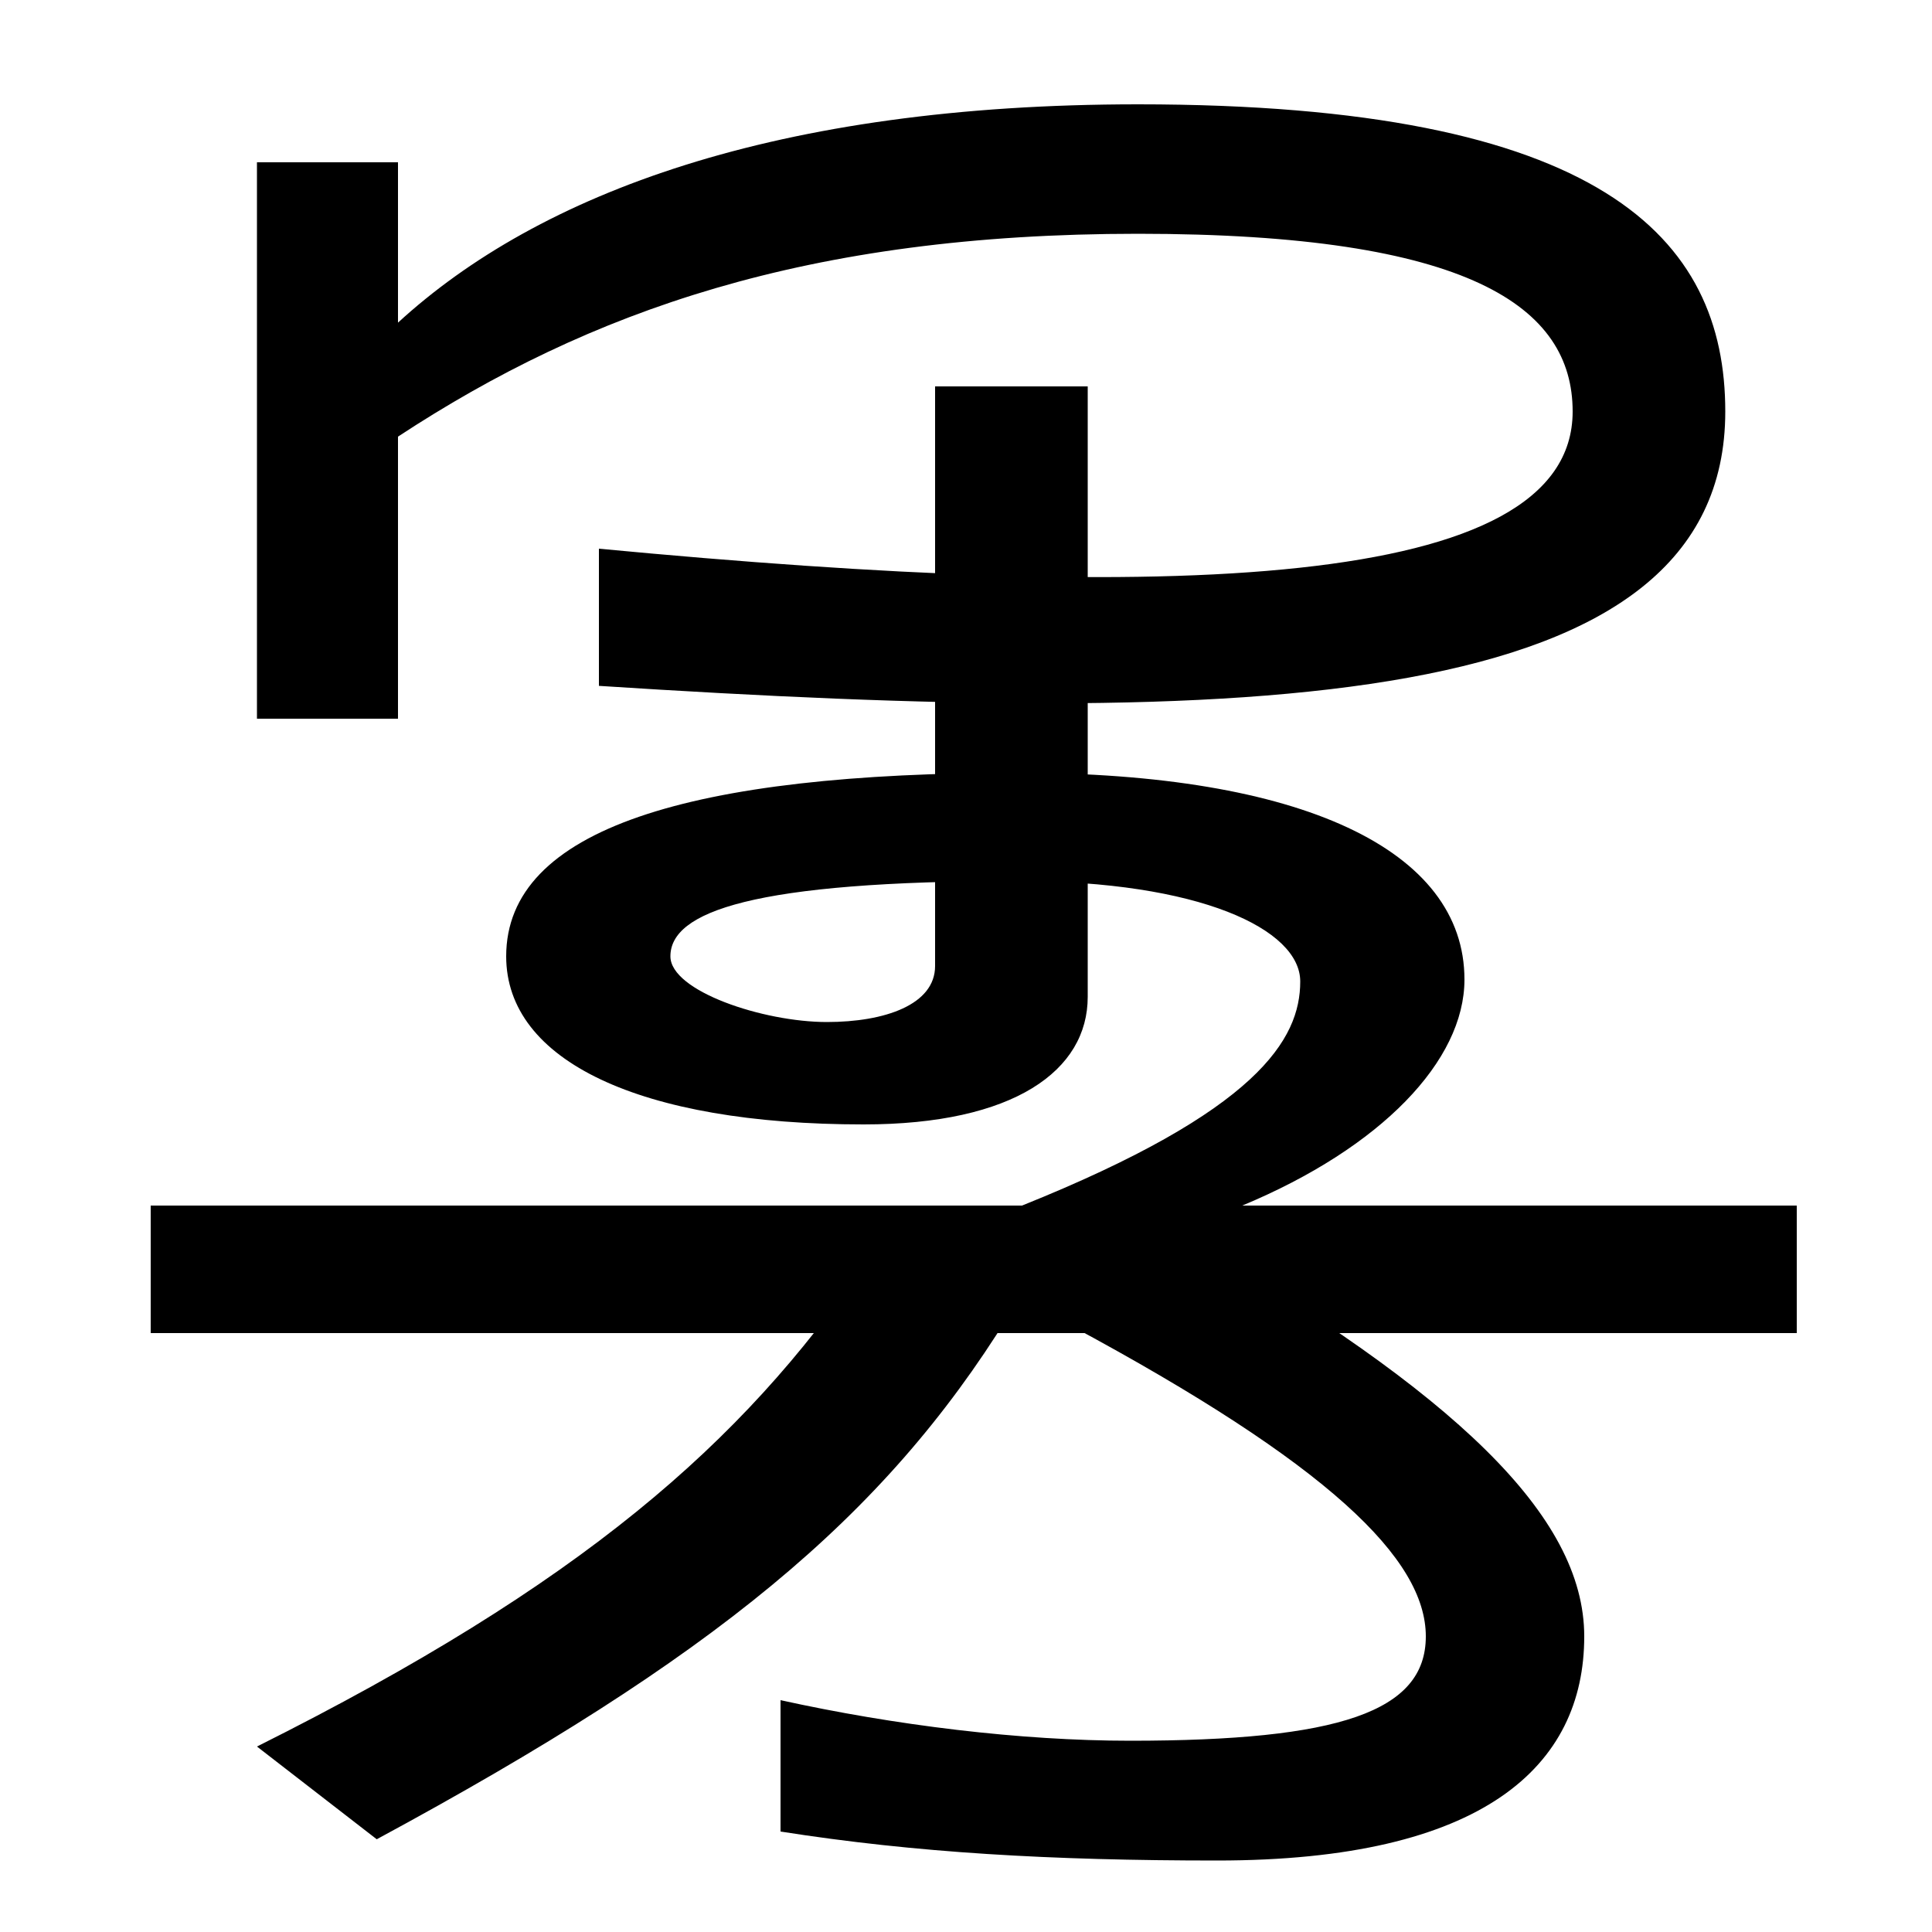 <svg xmlns="http://www.w3.org/2000/svg" width="1000" height="1000"><path d="M133 508H206V654C305 719 418 759 589 759C761 759 814 721 814 667C814 574 605 568 310 596V525C650 503 893 511 893 667C893 757 829 826 589 826C402 826 279 780 206 713V796H133ZM529 256H643C715 286 758 331 758 373C758 440 674 480 527 480C357 480 262 451 262 385C262 331 331 298 447 298C525 298 563 326 563 364V680H484V380C484 360 458 351 428 351C395 351 347 367 347 385C347 408 389 424 527 424C621 424 673 399 673 372C673 342 651 305 529 256ZM78 190H930V256H78ZM630 -83C768 -83 820 -34 820 33C820 96 752 159 615 239L554 194C688 122 738 73 738 33C738 -6 693 -21 585 -21C528 -21 463 -13 404 0V-68C474 -79 544 -83 630 -83ZM133 -24 195 -72C369 22 457 94 522 199L447 225C384 133 301 60 133 -24Z" transform="translate(0, 880) scale(1,-1)" /></svg>
